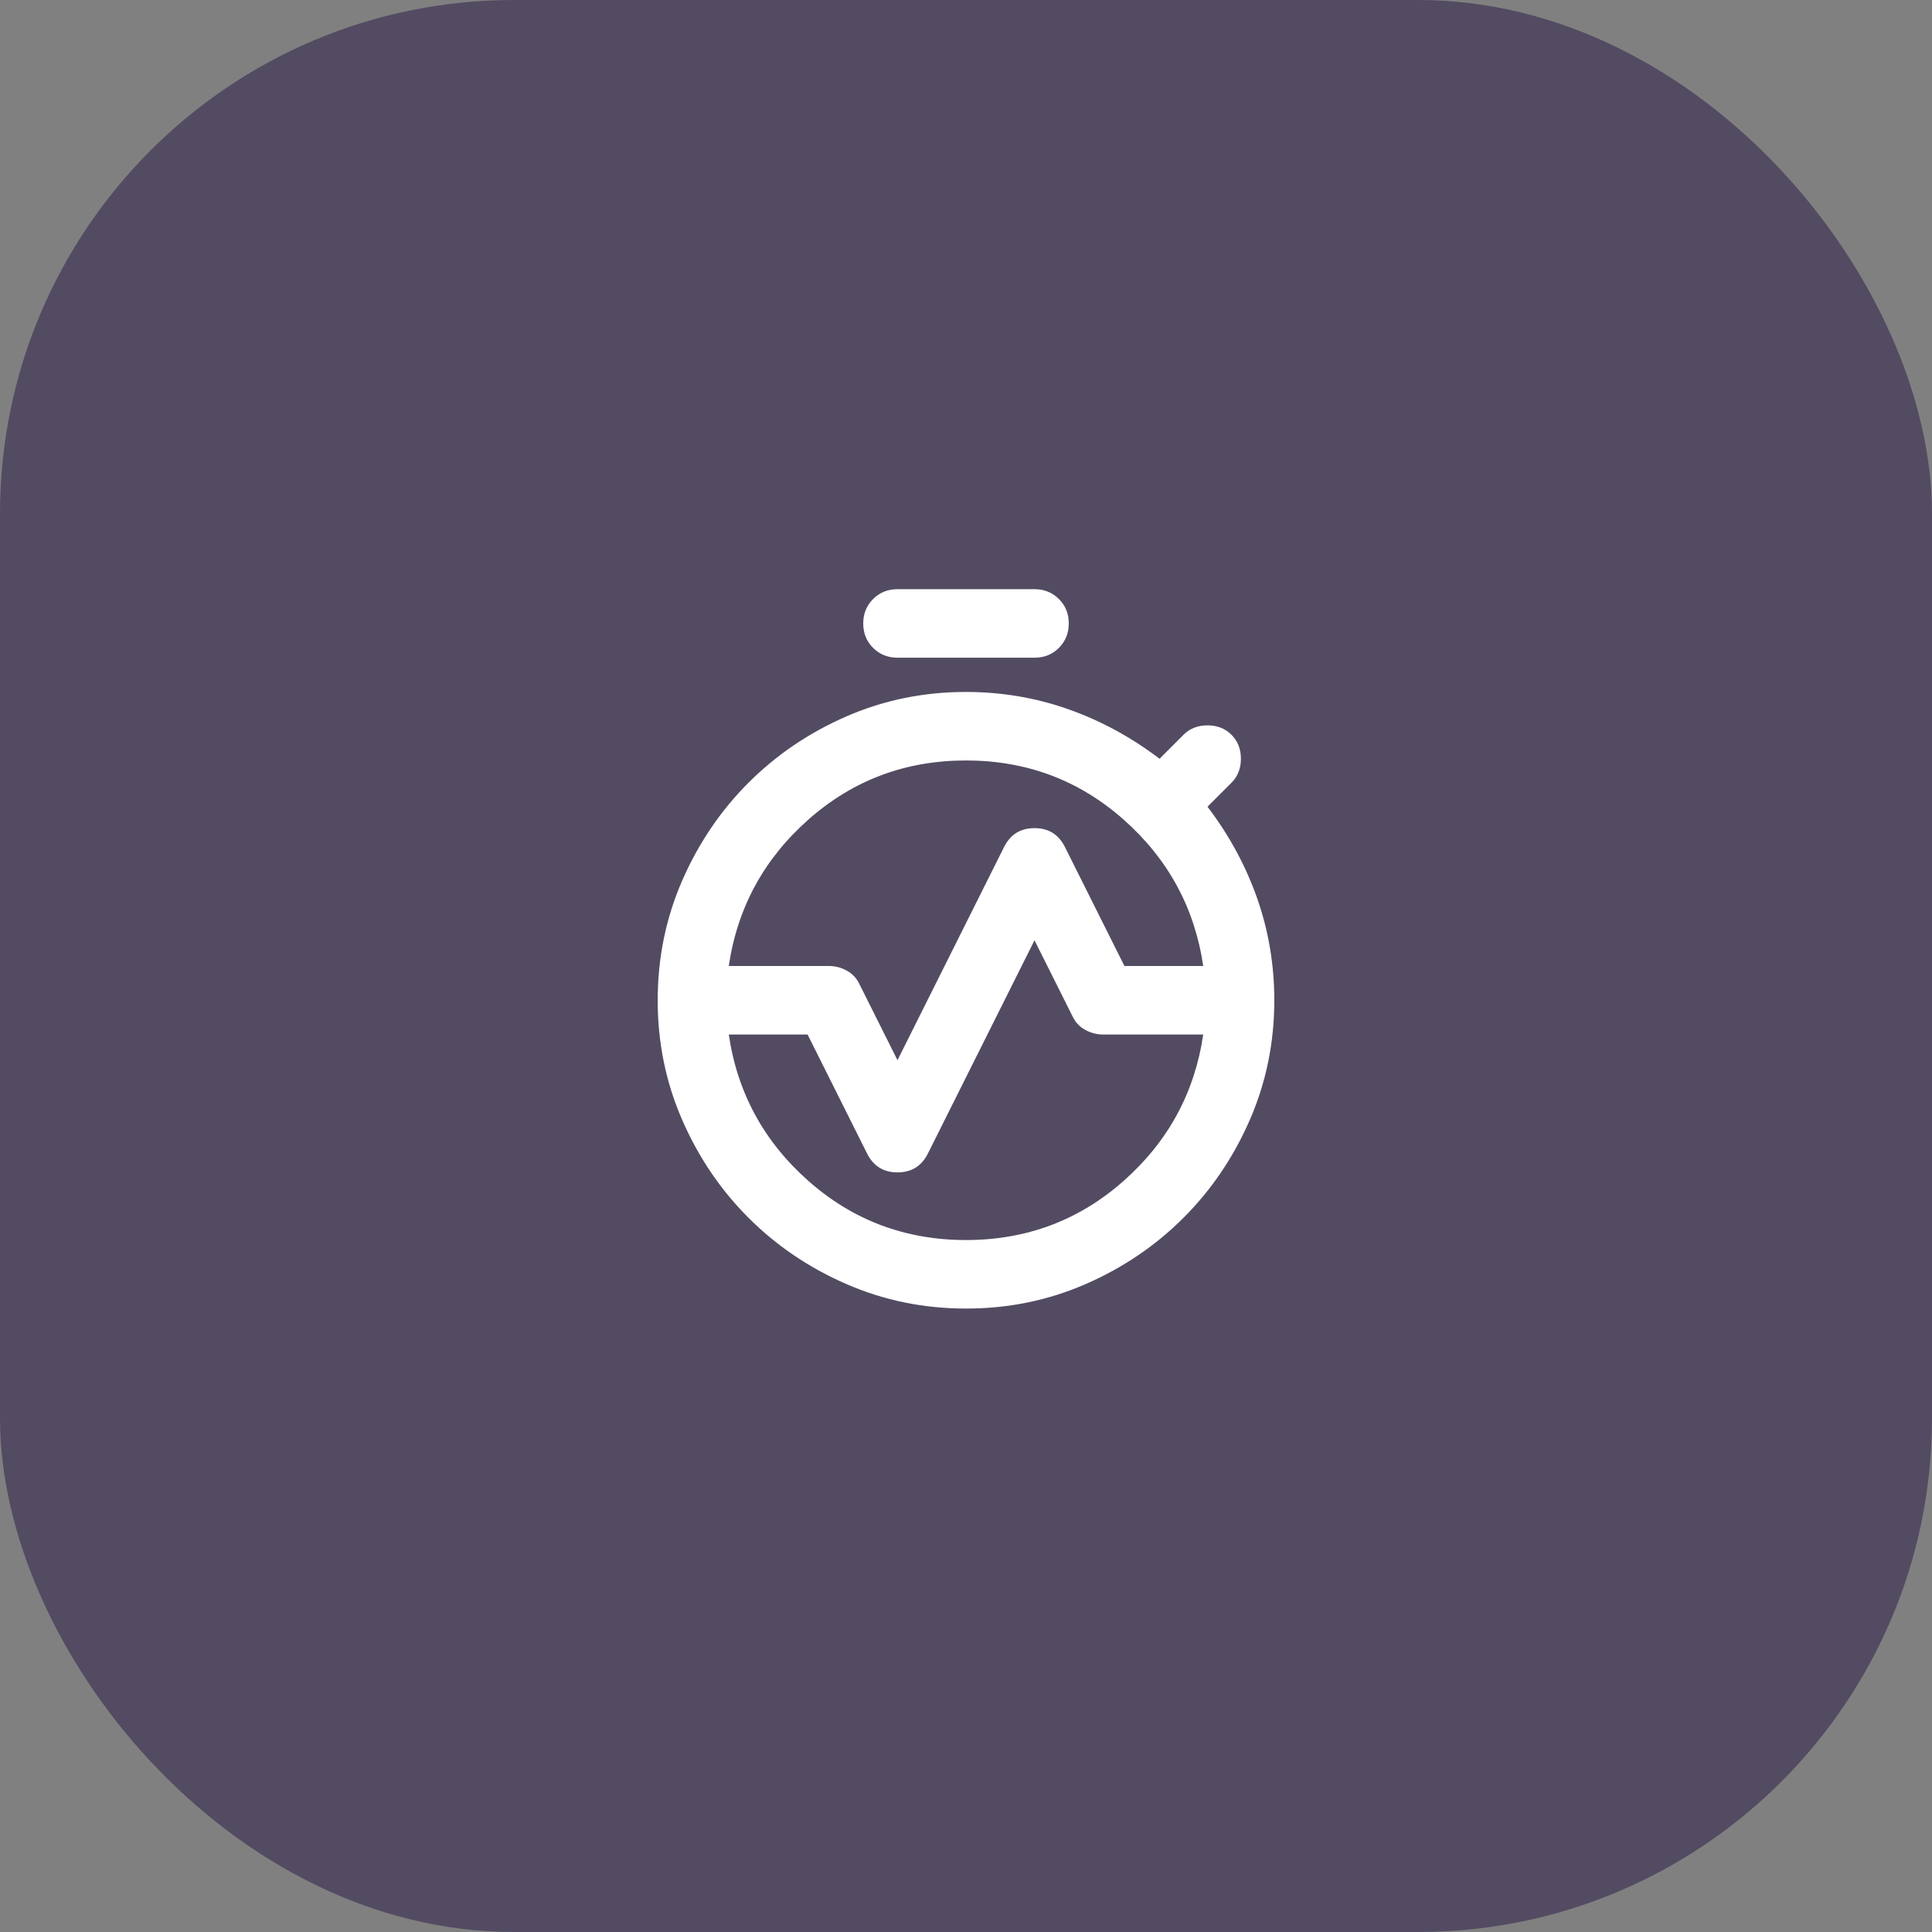 <svg width="94" height="94" viewBox="0 0 94 94" fill="none" xmlns="http://www.w3.org/2000/svg">
<rect x="0" y="0" width="94" height="94" fill="#808080" stroke="none"/>
<rect width="94" height="94" rx="25" fill="#534B62"/>
<path d="M35.458 47H40.333C40.639 47 40.931 47.077 41.208 47.23C41.486 47.383 41.694 47.612 41.833 47.917L43.667 51.583L48.833 41.25C49.139 40.611 49.639 40.292 50.333 40.292C51.028 40.292 51.528 40.611 51.833 41.25L54.708 47H58.542C58.125 44.167 56.833 41.792 54.667 39.875C52.5 37.958 49.944 37 47 37C44.056 37 41.5 37.958 39.333 39.875C37.167 41.792 35.875 44.167 35.458 47ZM47 60.333C49.944 60.333 52.5 59.375 54.667 57.458C56.833 55.542 58.125 53.167 58.542 50.333H53.667C53.361 50.333 53.069 50.257 52.792 50.103C52.514 49.95 52.306 49.721 52.167 49.417L50.333 45.75L45.167 56.083C44.861 56.722 44.361 57.042 43.667 57.042C42.972 57.042 42.472 56.722 42.167 56.083L39.292 50.333H35.458C35.875 53.167 37.167 55.542 39.333 57.458C41.5 59.375 44.056 60.333 47 60.333ZM47 63.667C44.944 63.667 43.007 63.27 41.187 62.478C39.367 61.686 37.777 60.61 36.417 59.25C35.056 57.889 33.979 56.298 33.187 54.478C32.394 52.658 31.999 50.721 32 48.667H35.333C35.333 51.889 36.472 54.639 38.75 56.917C41.028 59.194 43.778 60.333 47 60.333C50.222 60.333 52.972 59.194 55.25 56.917C57.528 54.639 58.667 51.889 58.667 48.667H62C62 50.722 61.604 52.66 60.812 54.48C60.019 56.3 58.943 57.89 57.583 59.25C56.222 60.611 54.632 61.688 52.812 62.48C50.992 63.272 49.054 63.668 47 63.667ZM32 48.667C32 46.611 32.396 44.673 33.188 42.853C33.981 41.033 35.057 39.443 36.417 38.083C37.778 36.722 39.368 35.645 41.188 34.853C43.008 34.061 44.946 33.666 47 33.667C48.722 33.667 50.375 33.944 51.958 34.5C53.542 35.056 55.028 35.861 56.417 36.917L57.583 35.75C57.889 35.444 58.278 35.292 58.75 35.292C59.222 35.292 59.611 35.444 59.917 35.75C60.222 36.056 60.375 36.444 60.375 36.917C60.375 37.389 60.222 37.778 59.917 38.083L58.75 39.25C59.806 40.639 60.611 42.125 61.167 43.708C61.722 45.292 62 46.944 62 48.667H58.667C58.667 45.444 57.528 42.694 55.25 40.417C52.972 38.139 50.222 37 47 37C43.778 37 41.028 38.139 38.75 40.417C36.472 42.694 35.333 45.444 35.333 48.667H32ZM43.667 32C43.194 32 42.798 31.84 42.478 31.52C42.158 31.2 41.999 30.804 42 30.333C42 29.861 42.16 29.465 42.48 29.145C42.8 28.825 43.196 28.666 43.667 28.667H50.333C50.806 28.667 51.202 28.827 51.522 29.147C51.842 29.467 52.001 29.862 52 30.333C52 30.805 51.84 31.202 51.52 31.522C51.2 31.842 50.804 32.001 50.333 32H43.667ZM47 60.333C43.778 60.333 41.028 59.194 38.75 56.917C36.472 54.639 35.333 51.889 35.333 48.667C35.333 45.444 36.472 42.694 38.75 40.417C41.028 38.139 43.778 37 47 37C50.222 37 52.972 38.139 55.25 40.417C57.528 42.694 58.667 45.444 58.667 48.667C58.667 51.889 57.528 54.639 55.25 56.917C52.972 59.194 50.222 60.333 47 60.333Z" fill="white"/>
</svg>
